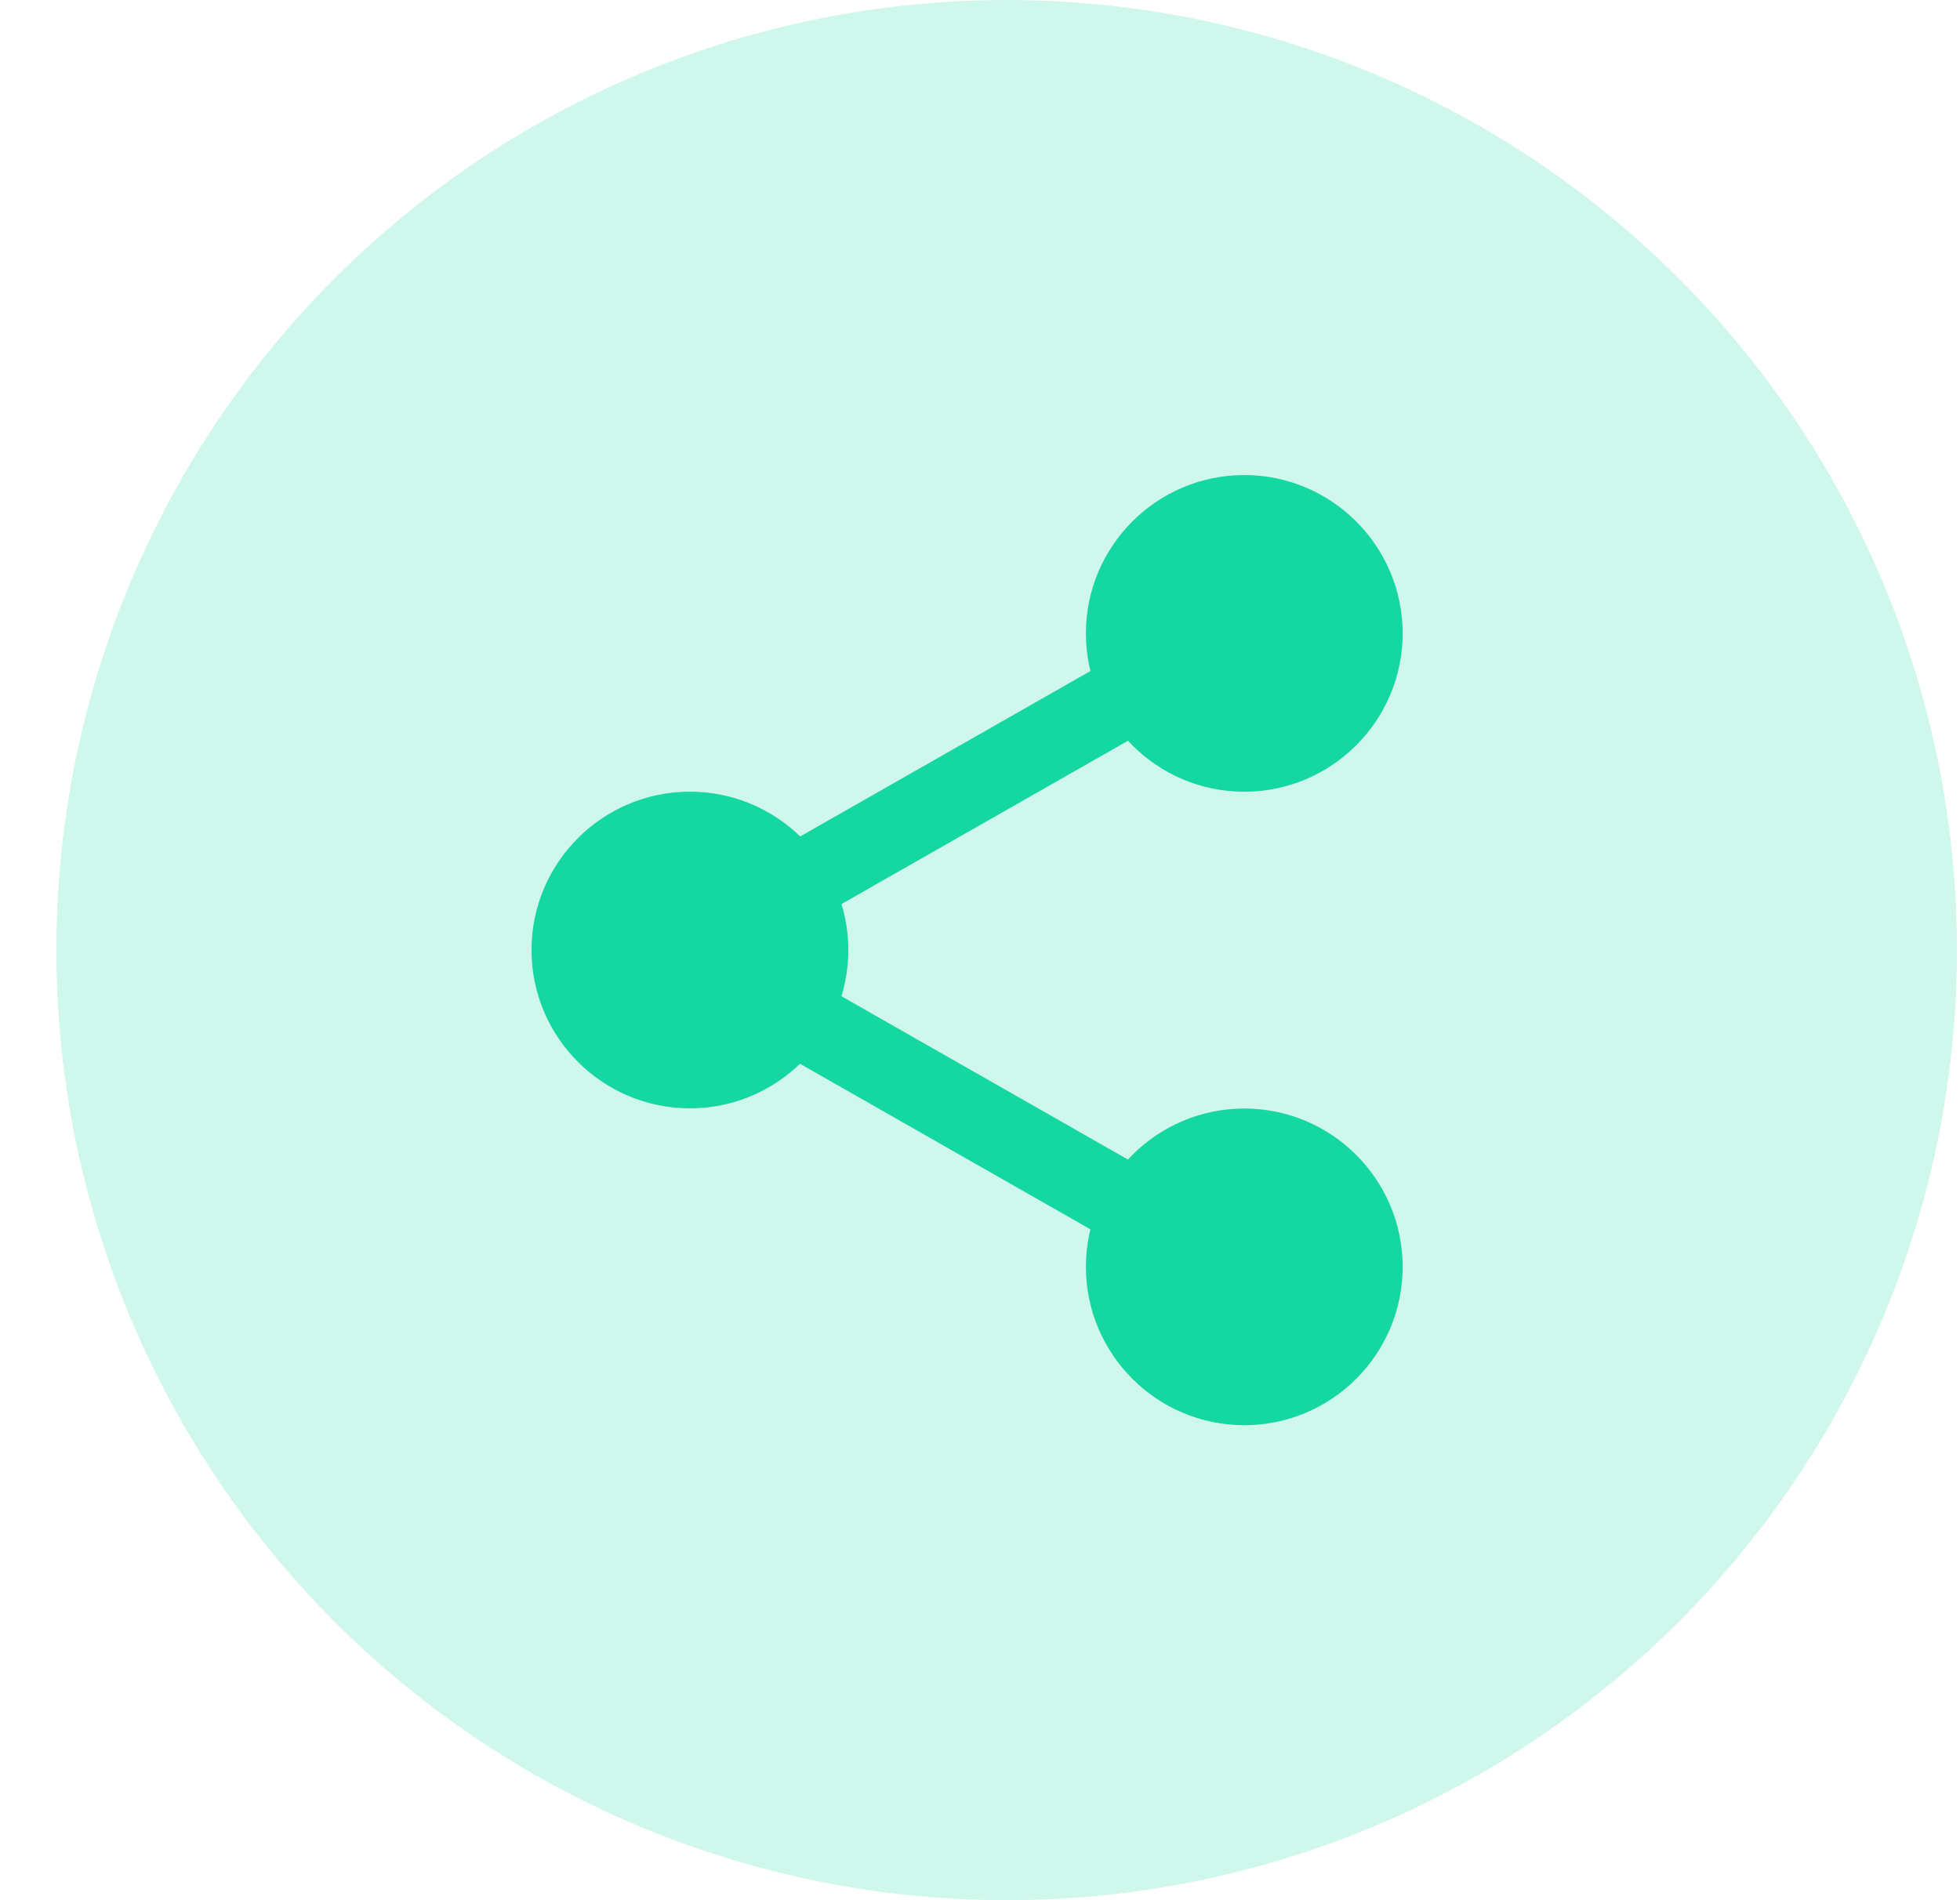 <svg width="33" height="32" viewBox="0 0 33 32" fill="none" xmlns="http://www.w3.org/2000/svg">
<circle opacity="0.2" cx="16.949" cy="16" r="16" fill="#15D7A1"/>
<path d="M23.116 10.667C23.116 11.863 22.146 12.833 20.949 12.833C19.753 12.833 18.783 11.863 18.783 10.667C18.783 9.47 19.753 8.5 20.949 8.5C22.146 8.5 23.116 9.47 23.116 10.667Z" fill="#15D7A1"/>
<path d="M20.949 13.333C19.479 13.333 18.283 12.137 18.283 10.667C18.283 9.196 19.479 8 20.949 8C22.42 8 23.616 9.196 23.616 10.667C23.616 12.137 22.42 13.333 20.949 13.333ZM20.949 9C20.03 9 19.283 9.748 19.283 10.667C19.283 11.585 20.03 12.333 20.949 12.333C21.869 12.333 22.616 11.585 22.616 10.667C22.616 9.748 21.869 9 20.949 9Z" fill="#15D7A1"/>
<path d="M23.116 21.335C23.116 22.531 22.146 23.501 20.95 23.501C19.753 23.501 18.783 22.531 18.783 21.335C18.783 20.138 19.753 19.168 20.95 19.168C22.146 19.168 23.116 20.138 23.116 21.335Z" fill="#15D7A1"/>
<path d="M20.95 24.001C19.479 24.001 18.283 22.805 18.283 21.335C18.283 19.864 19.479 18.668 20.95 18.668C22.421 18.668 23.616 19.864 23.616 21.335C23.616 22.805 22.421 24.001 20.95 24.001ZM20.95 19.668C20.03 19.668 19.283 20.416 19.283 21.335C19.283 22.253 20.03 23.001 20.95 23.001C21.869 23.001 22.616 22.253 22.616 21.335C22.616 20.416 21.869 19.668 20.95 19.668Z" fill="#15D7A1"/>
<path d="M13.783 15.999C13.783 17.195 12.812 18.165 11.616 18.165C10.419 18.165 9.449 17.195 9.449 15.999C9.449 14.802 10.419 13.832 11.616 13.832C12.812 13.832 13.783 14.802 13.783 15.999Z" fill="#15D7A1"/>
<path d="M11.616 18.665C10.145 18.665 8.949 17.469 8.949 15.999C8.949 14.528 10.145 13.332 11.616 13.332C13.086 13.332 14.283 14.528 14.283 15.999C14.283 17.469 13.086 18.665 11.616 18.665ZM11.616 14.332C10.697 14.332 9.949 15.08 9.949 15.999C9.949 16.917 10.697 17.665 11.616 17.665C12.535 17.665 13.283 16.917 13.283 15.999C13.283 15.08 12.535 14.332 11.616 14.332Z" fill="#15D7A1"/>
<path d="M13.191 15.681C12.959 15.681 12.733 15.56 12.611 15.345C12.429 15.025 12.541 14.618 12.86 14.435L19.046 10.909C19.365 10.725 19.773 10.837 19.955 11.158C20.137 11.477 20.025 11.884 19.706 12.067L13.52 15.594C13.416 15.653 13.303 15.681 13.191 15.681Z" fill="#15D7A1"/>
<path d="M19.375 21.181C19.263 21.181 19.15 21.153 19.046 21.094L12.86 17.567C12.541 17.385 12.429 16.978 12.611 16.658C12.792 16.338 13.2 16.225 13.52 16.408L19.706 19.935C20.025 20.117 20.137 20.524 19.955 20.844C19.832 21.06 19.607 21.181 19.375 21.181Z" fill="#15D7A1"/>
</svg>
